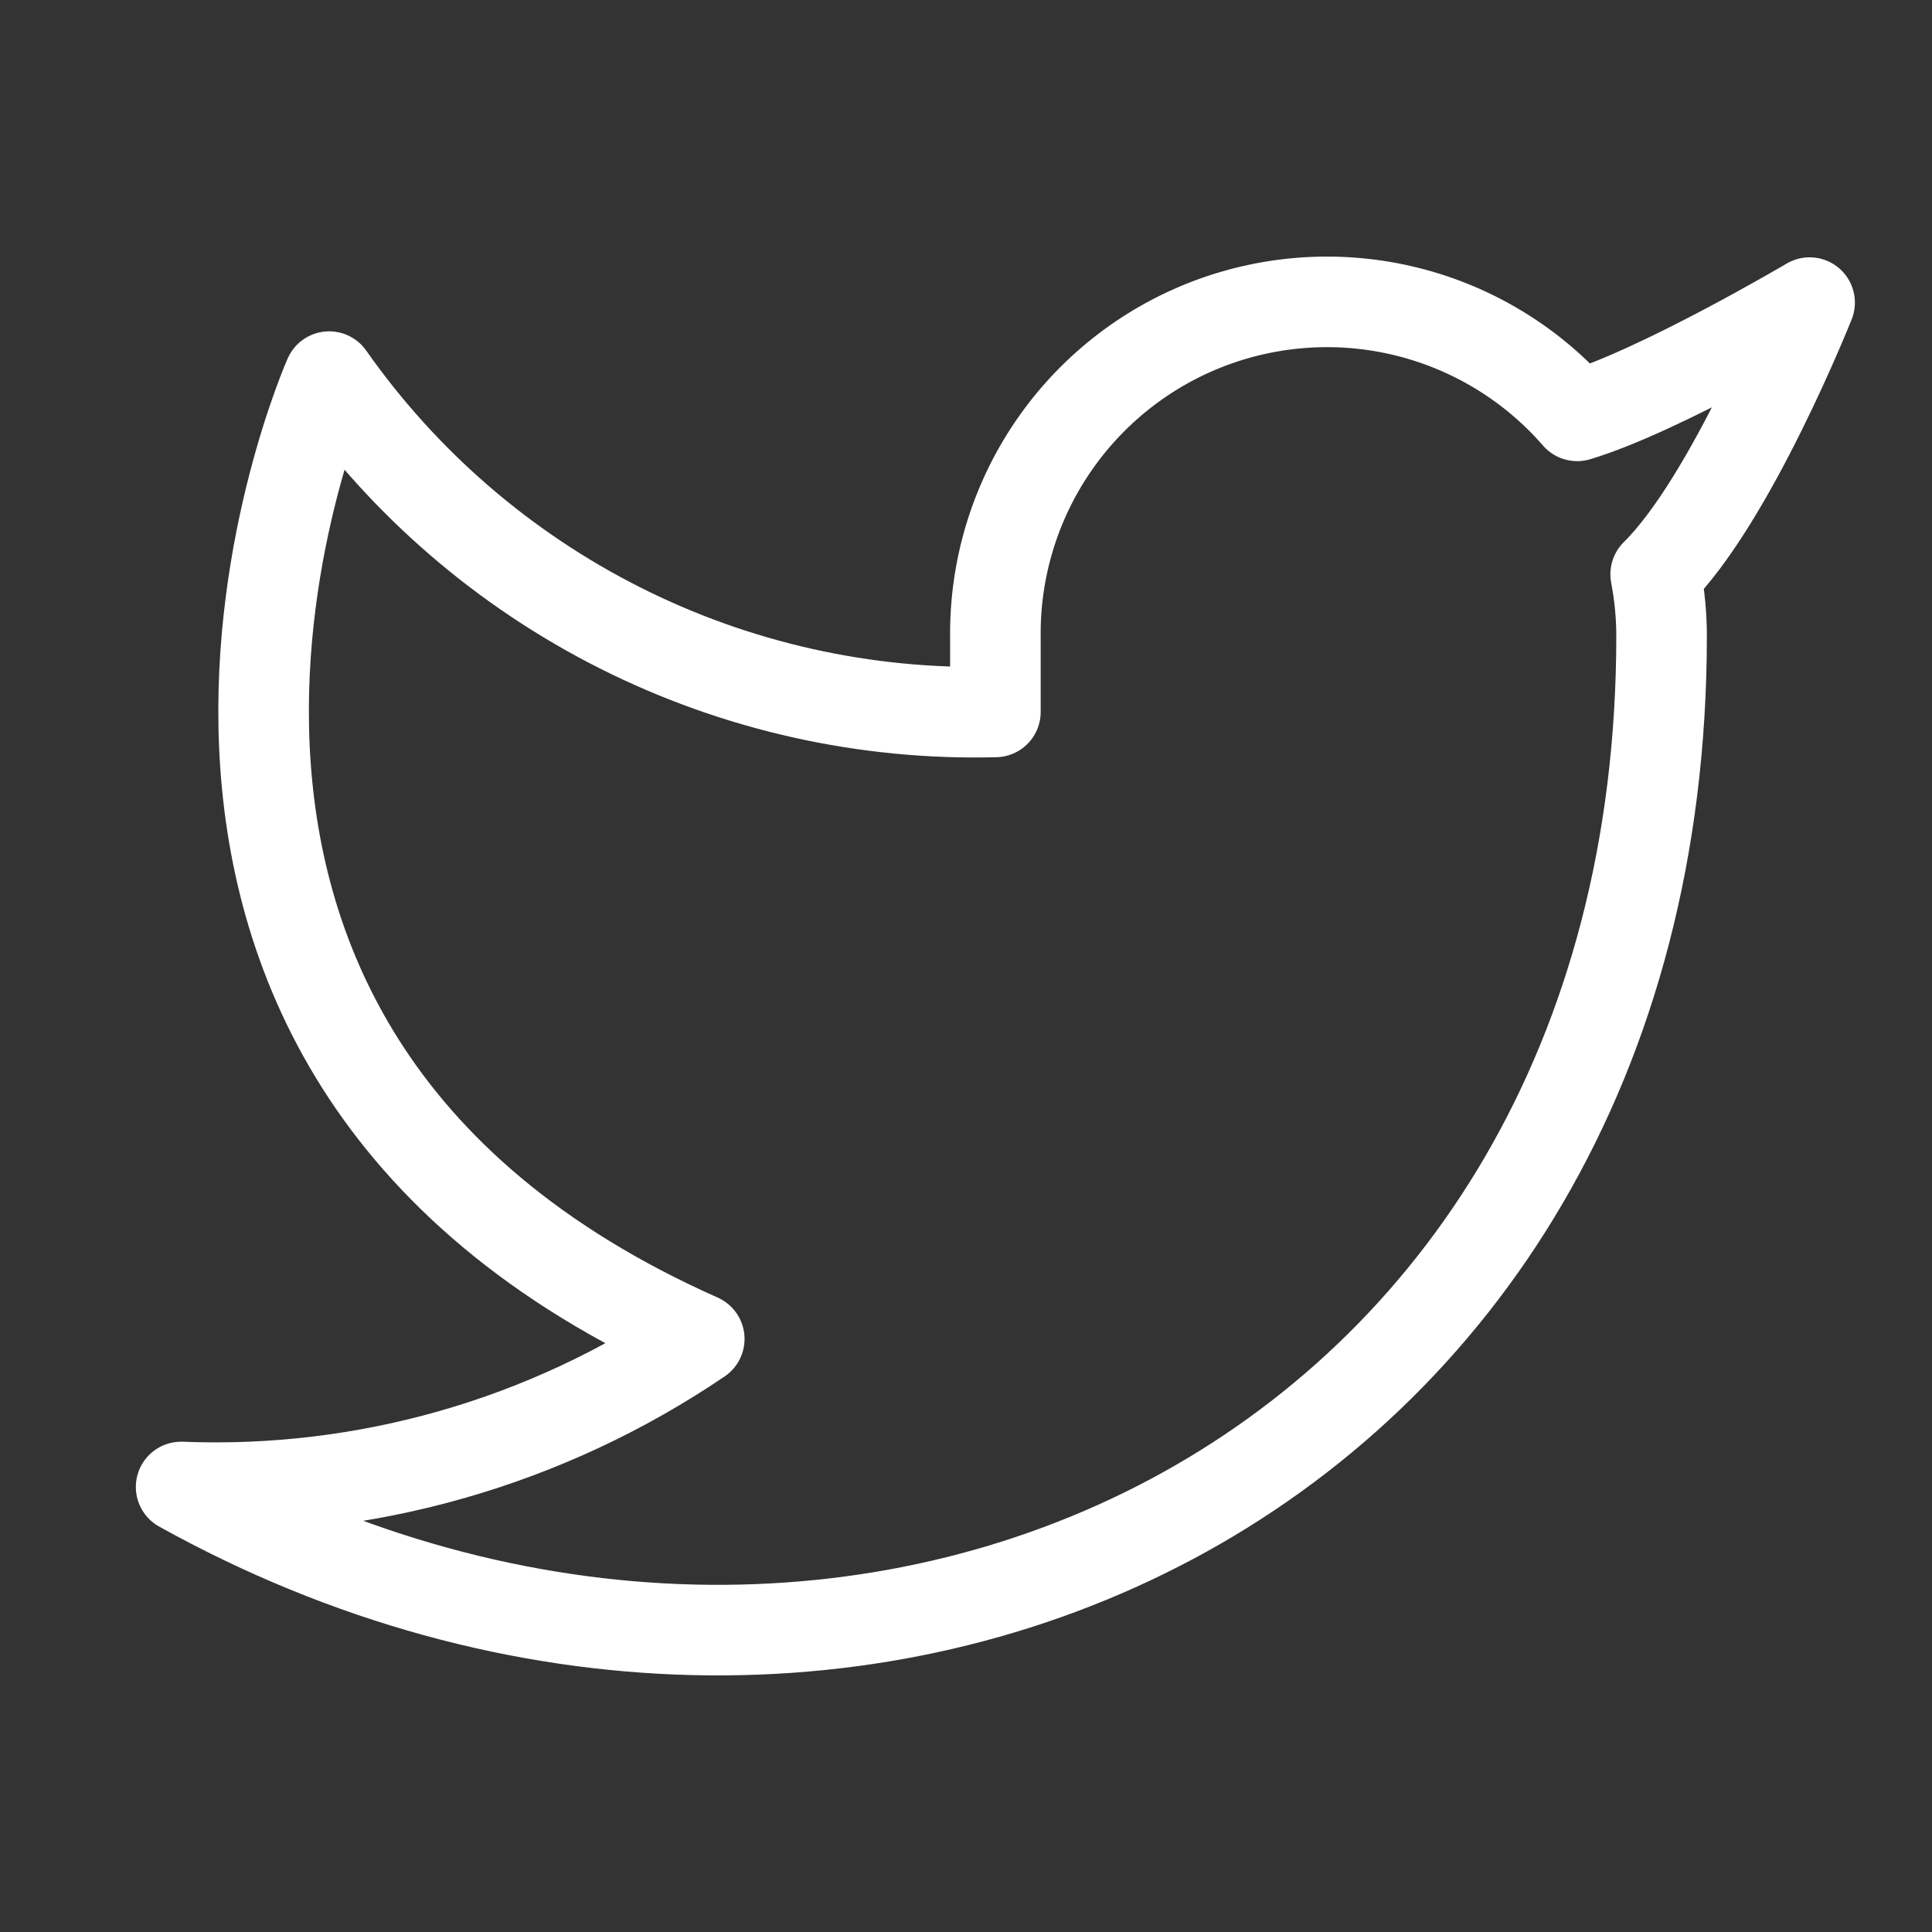 <svg width="32" height="32" viewBox="0 0 32 32" fill="none" xmlns="http://www.w3.org/2000/svg">
<rect x="0" y="0" width="32" height="32" fill="#333333" stroke="none"/>
<path d="M29.973 5.012C29.973 5.012 27.499 6.474 26.123 6.888C25.385 6.039 24.404 5.437 23.312 5.164C22.221 4.891 21.072 4.96 20.02 5.361C18.969 5.762 18.066 6.477 17.434 7.408C16.802 8.339 16.472 9.441 16.487 10.566V11.792C14.332 11.848 12.197 11.37 10.272 10.401C8.347 9.432 6.691 8.002 5.452 6.238C5.452 6.238 0.548 17.273 11.582 22.177C9.057 23.891 6.049 24.751 3 24.629C14.034 30.76 27.521 24.629 27.521 10.53C27.521 10.189 27.487 9.848 27.423 9.512C28.674 8.279 29.973 5.012 29.973 5.012Z" stroke="white" stroke-width="1.5" stroke-linecap="round" stroke-linejoin="round"/>
</svg>
